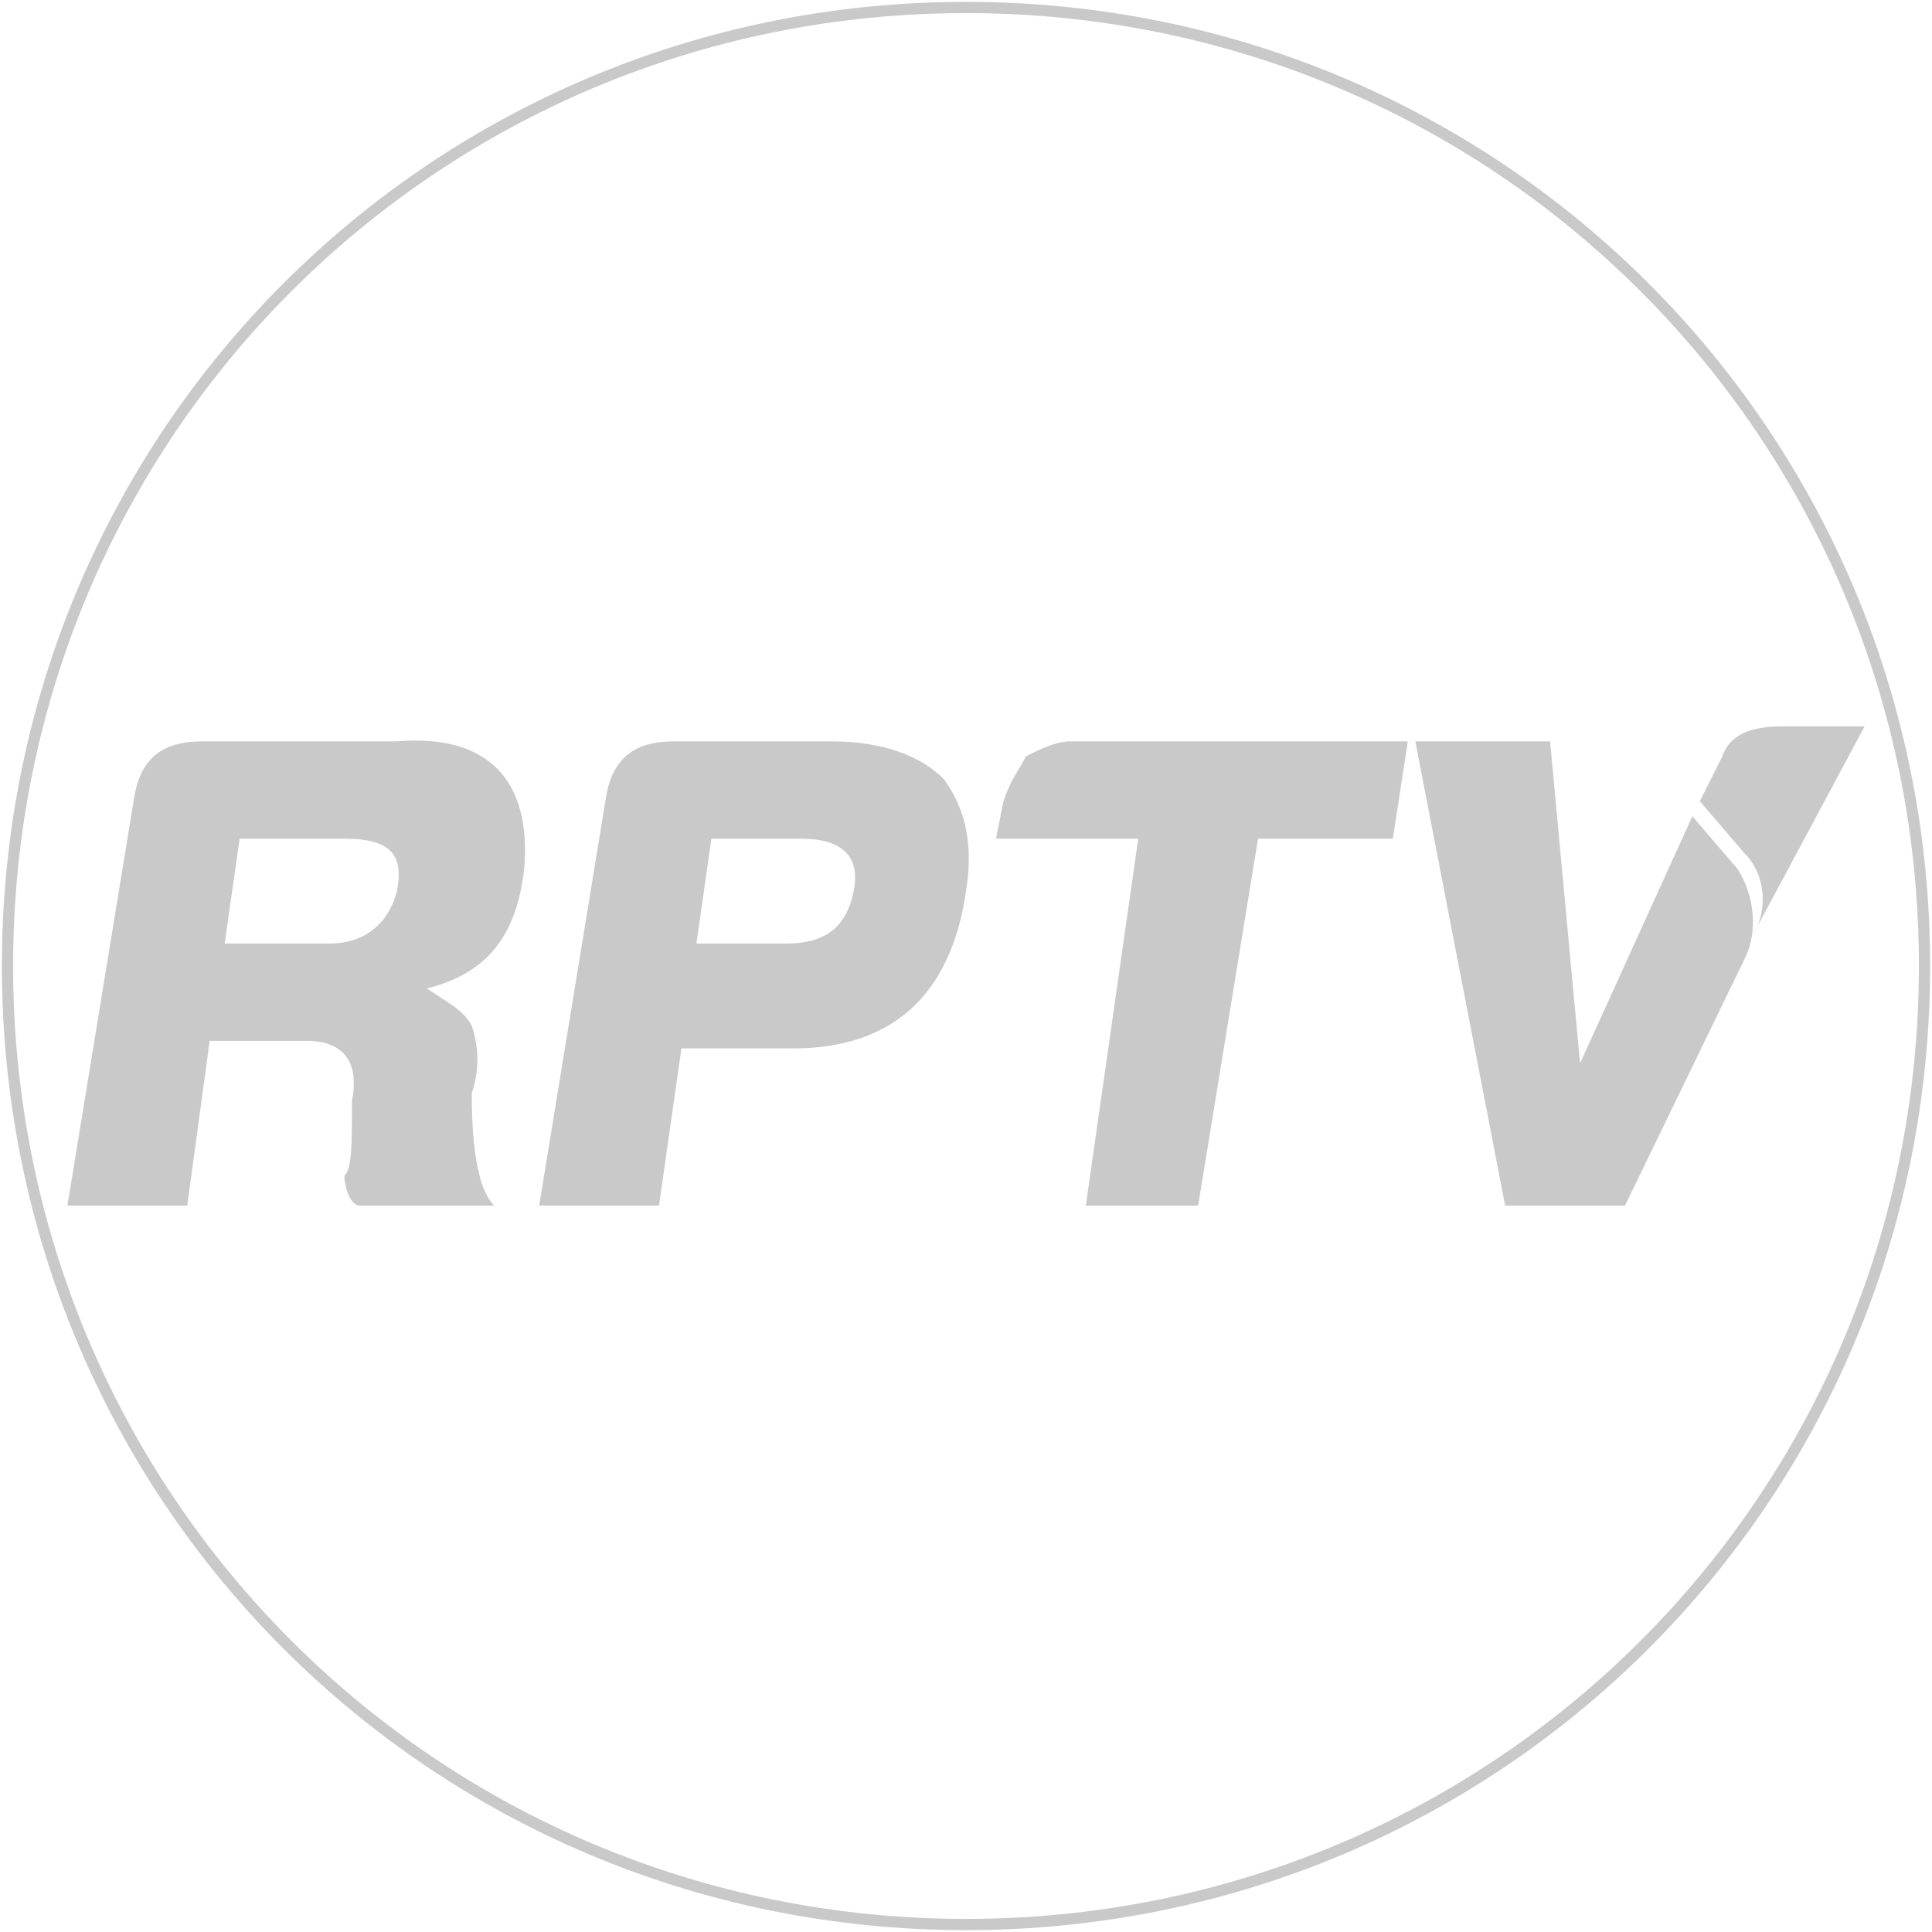 <svg xmlns="http://www.w3.org/2000/svg" xml:space="preserve" width="716px" height="716px" version="1.1" style="shape-rendering:geometricPrecision; text-rendering:geometricPrecision; image-rendering:optimizeQuality; fill-rule:evenodd; clip-rule:evenodd" viewBox="0 0 258 258" xmlns:xlink="http://www.w3.org/1999/xlink">
 <defs>
  <style type="text/css">
   <![CDATA[
    .str0 {stroke:#C9C9C9;stroke-width:1.5}
    .fil0 {fill:none;fill-rule:nonzero}
    .fil1 {fill:#C9C9C9;fill-rule:nonzero}
   ]]>
  </style>
 </defs>
 <g>
  <path class="fil0 str0" d="M257 129c0,71 -57,128 -128,128 -71,0 -128,-57 -128,-128 0,-71 57,-128 128,-128 71,0 128,57 128,128"/>
  <g>
   <g>
    <path class="fil1" d="M66 161l-18 0c-1,0 -2,-2 -2,-4 1,-1 1,-4 1,-10 1,-5 -1,-8 -6,-8l-13 0 -3 22 -16 0 9 -55c1,-5 4,-7 9,-7l26 0c12,-1 18,5 17,17 -1,9 -5,14 -13,16 3,2 5,3 6,5 1,3 1,6 0,9 0,8 1,13 3,15zm-22 -35l0 0c5,0 8,-3 9,-7 1,-5 -1,-7 -7,-7l-14 0 -2 14 14 0z"/>
    <path class="fil1" d="M88 161l-16 0 9 -55c1,-5 4,-7 9,-7l21 0c7,0 12,2 15,5 3,4 4,9 3,15 -2,14 -10,21 -23,21l-15 0 -3 21zm17 -35l0 0c5,0 8,-2 9,-7 1,-5 -2,-7 -7,-7l-12 0 -2 14 12 0z"/>
    <path class="fil1" d="M168 112l-8 49 -15 0 7 -49 -19 0 1 -5c1,-3 2,-4 3,-6 2,-1 4,-2 6,-2l45 0 -2 13 -18 0z"/>
    <path class="fil1" d="M233 128c2,-4 1,-9 -1,-12l-6 -7 -15 33 -4 -43 -18 0 12 62 16 0 16 -33z"/>
   </g>
   <path class="fil1" d="M234 125l15 -28 -11 0c-4,0 -7,1 -8,4l-3 6 6 7c3,3 3,8 1,11z"/>
  </g>
 </g>
</svg>